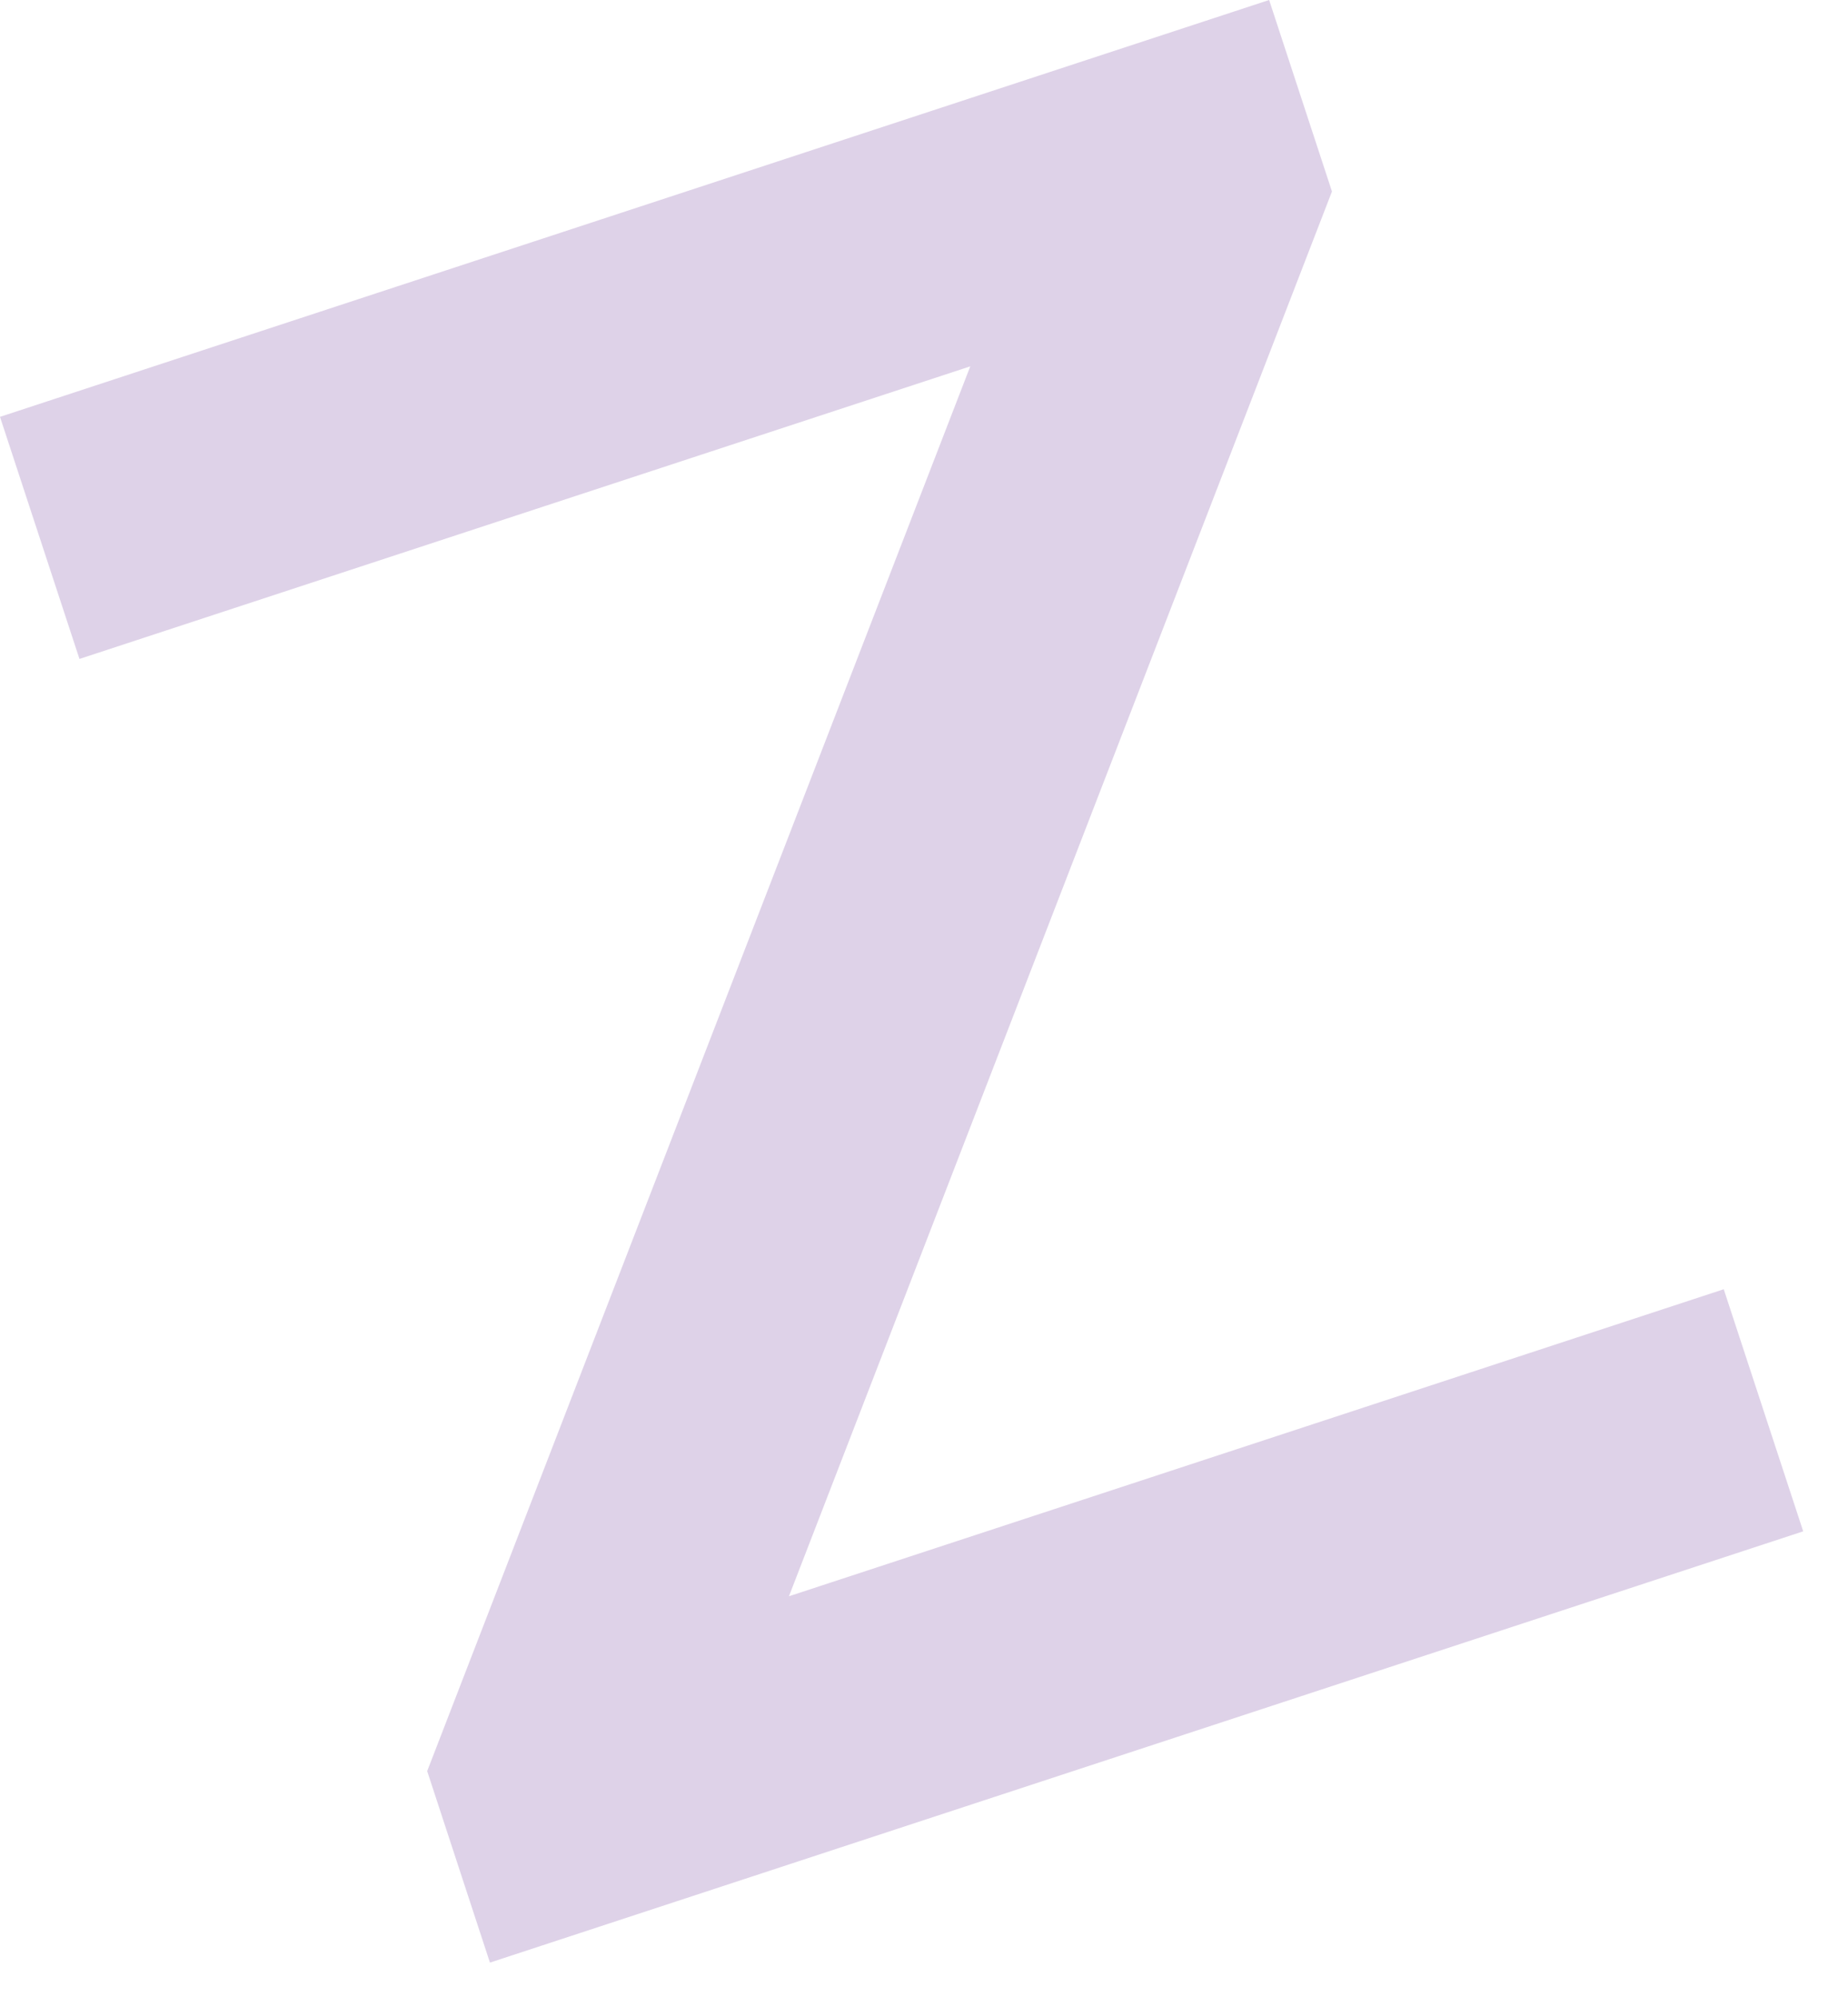 <svg xmlns="http://www.w3.org/2000/svg" width="25" height="27" viewBox="0 0 25 27" fill="none"><path d="M23.319 17.431L24.394 20.704L6.628 26.535L5.779 23.946L13.126 4.953L1.075 8.909L0 5.636L17.169 0L18.019 2.589L10.673 21.582L23.319 17.431Z" fill="#DED2E8"></path></svg>